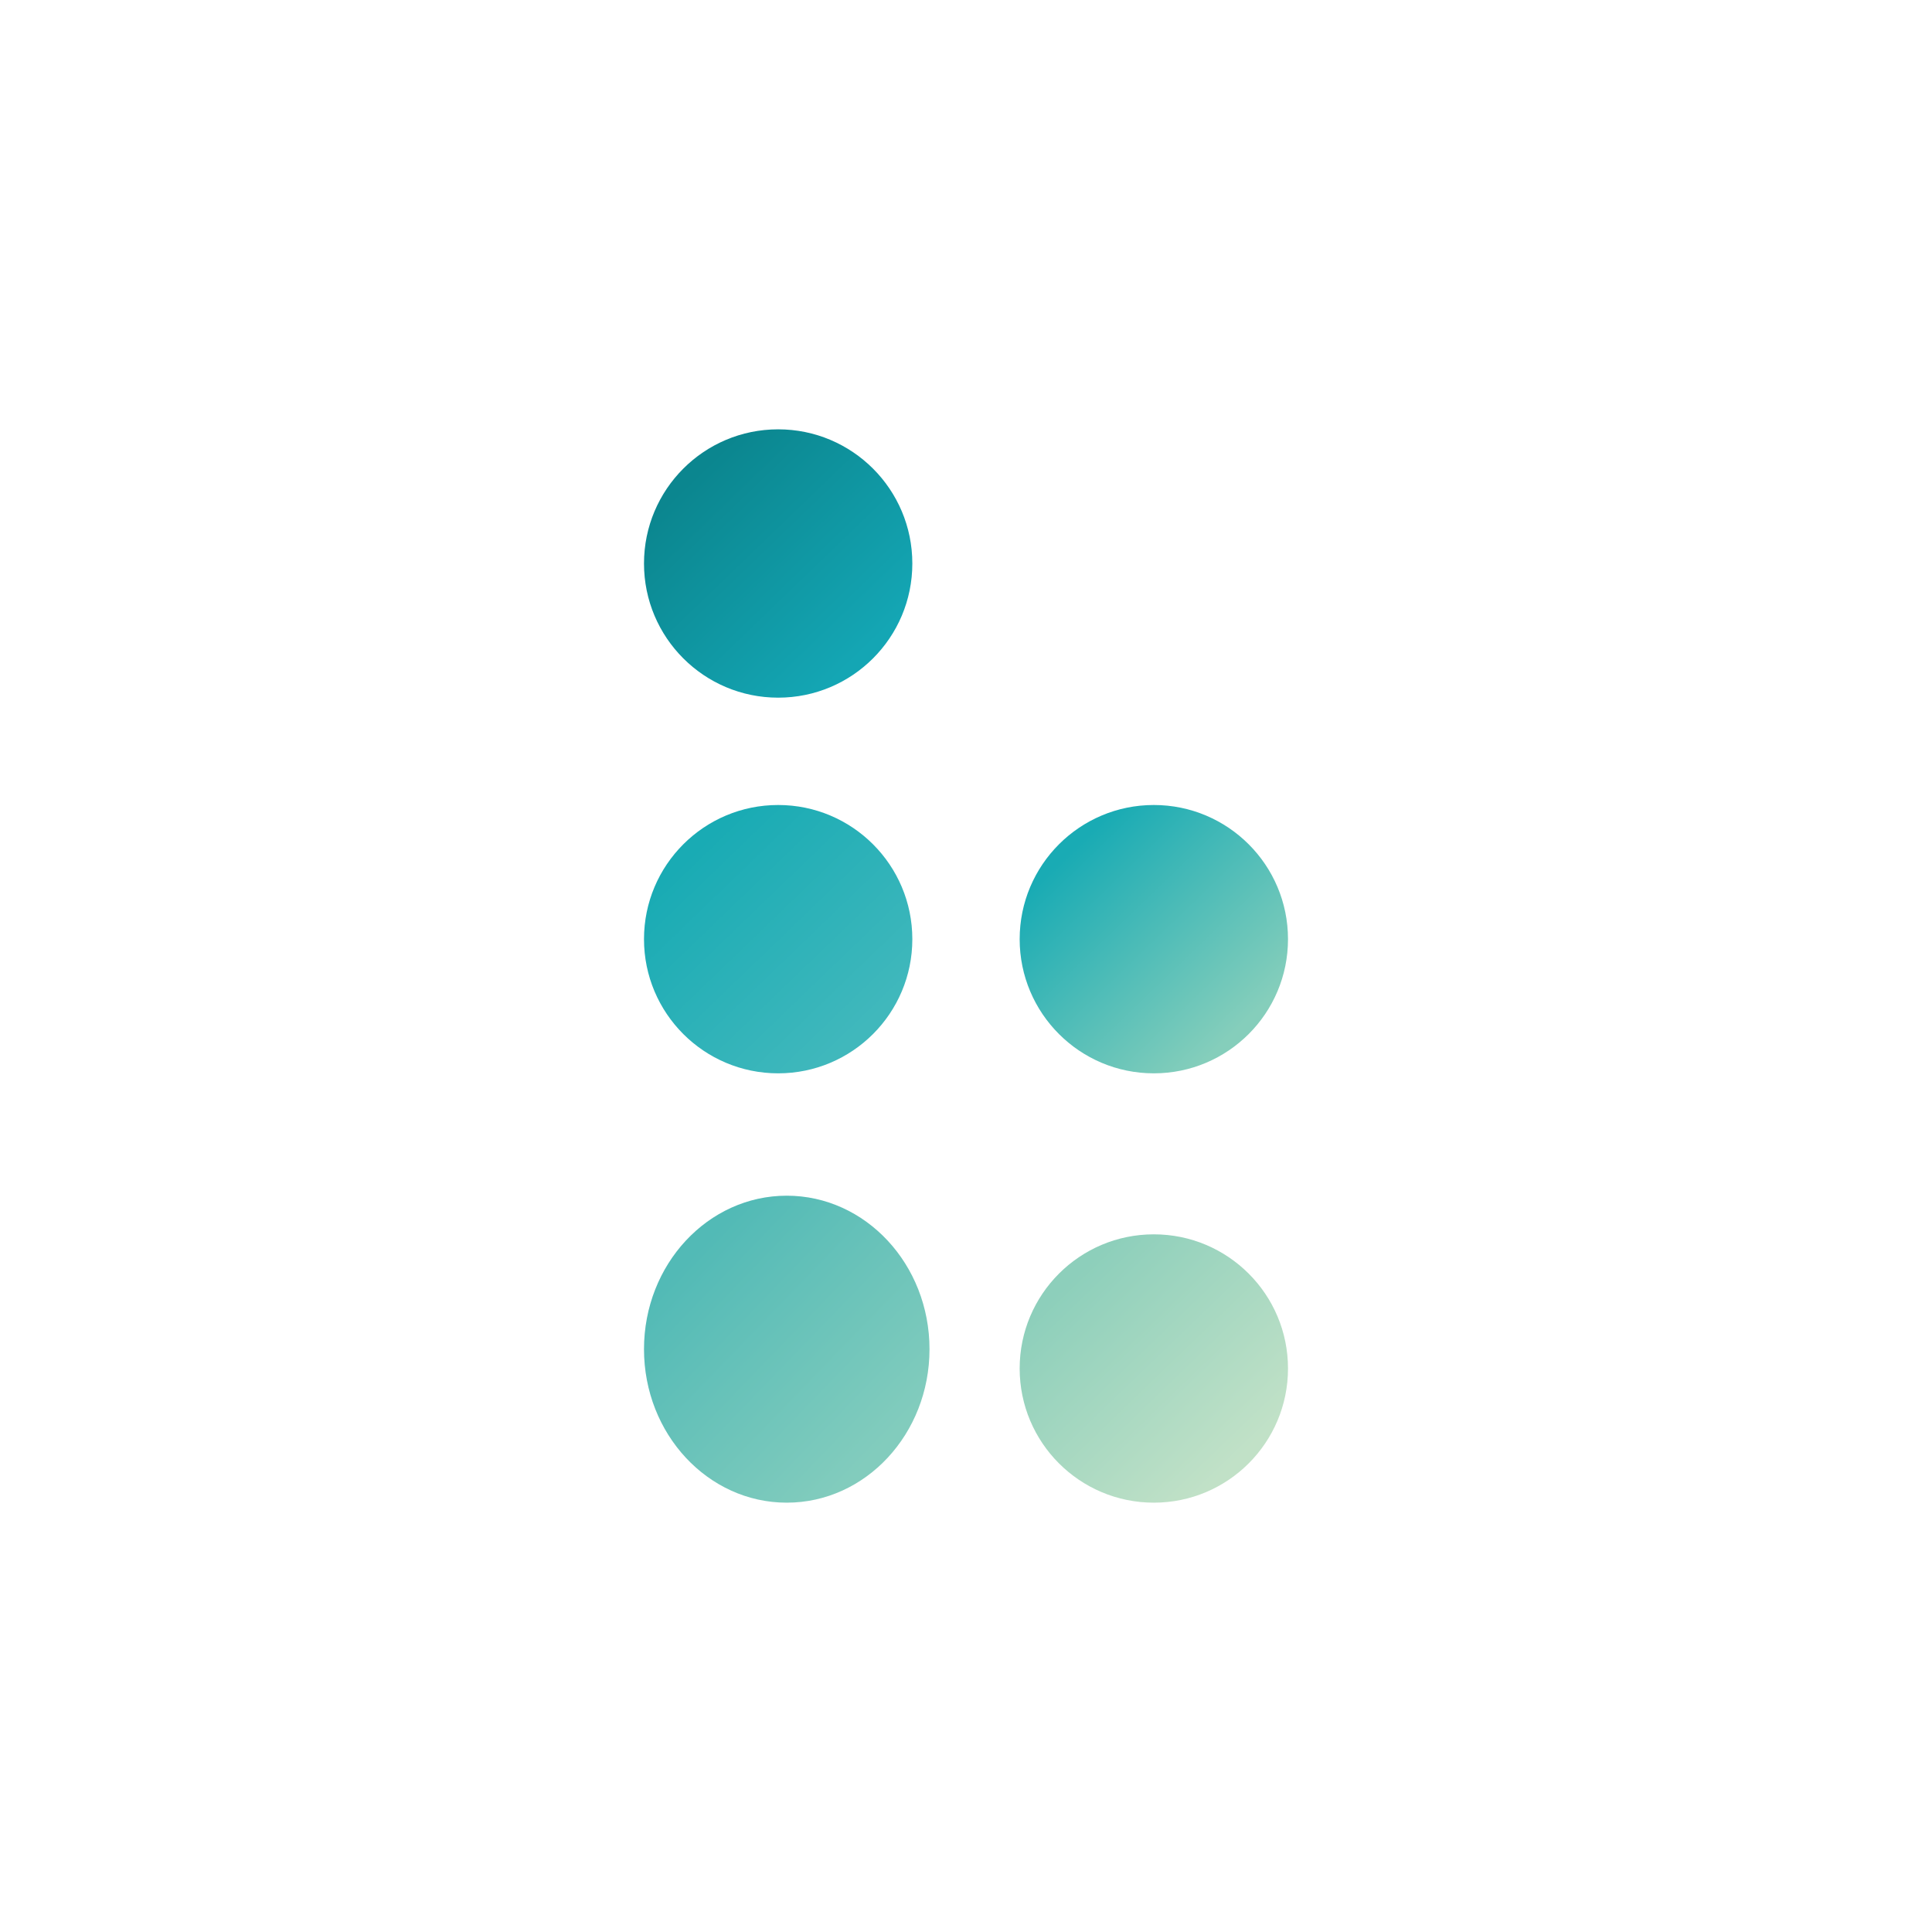 <svg xmlns="http://www.w3.org/2000/svg" width="18" height="18"><circle cx="7.25" cy="5.25" r="1.25" fill="url(#a)"/><circle cx="7.25" cy="8.75" r="1.25" fill="url(#b)"/><circle cx="10.75" cy="8.75" r="1.25" fill="url(#c)"/><circle cx="10.75" cy="12.75" r="1.25" fill="url(#d)"/><ellipse cx="7.33" cy="12.57" fill="url(#e)" rx="1.33" ry="1.43"/><defs><linearGradient id="a" x1="6.38" x2="7.96" y1="4.52" y2="6.16" gradientUnits="userSpaceOnUse"><stop stop-color="#0B868F"/><stop offset="1" stop-color="#14A6B4"/></linearGradient><linearGradient id="b" x1="6.38" x2="7.96" y1="8.02" y2="9.66" gradientUnits="userSpaceOnUse"><stop stop-color="#19ABB4"/><stop offset="1" stop-color="#40B8BC"/></linearGradient><linearGradient id="c" x1="9.88" x2="11.46" y1="8.02" y2="9.66" gradientUnits="userSpaceOnUse"><stop stop-color="#19ABB4"/><stop offset="1" stop-color="#85CEBB"/></linearGradient><linearGradient id="d" x1="9.88" x2="11.46" y1="12.02" y2="13.66" gradientUnits="userSpaceOnUse"><stop stop-color="#8DCFBB"/><stop offset="1" stop-color="#C1E1C7"/></linearGradient><linearGradient id="e" x1="6.41" x2="8.21" y1="11.74" y2="13.48" gradientUnits="userSpaceOnUse"><stop stop-color="#52BAB6"/><stop offset="1" stop-color="#82CCBD"/></linearGradient></defs></svg>